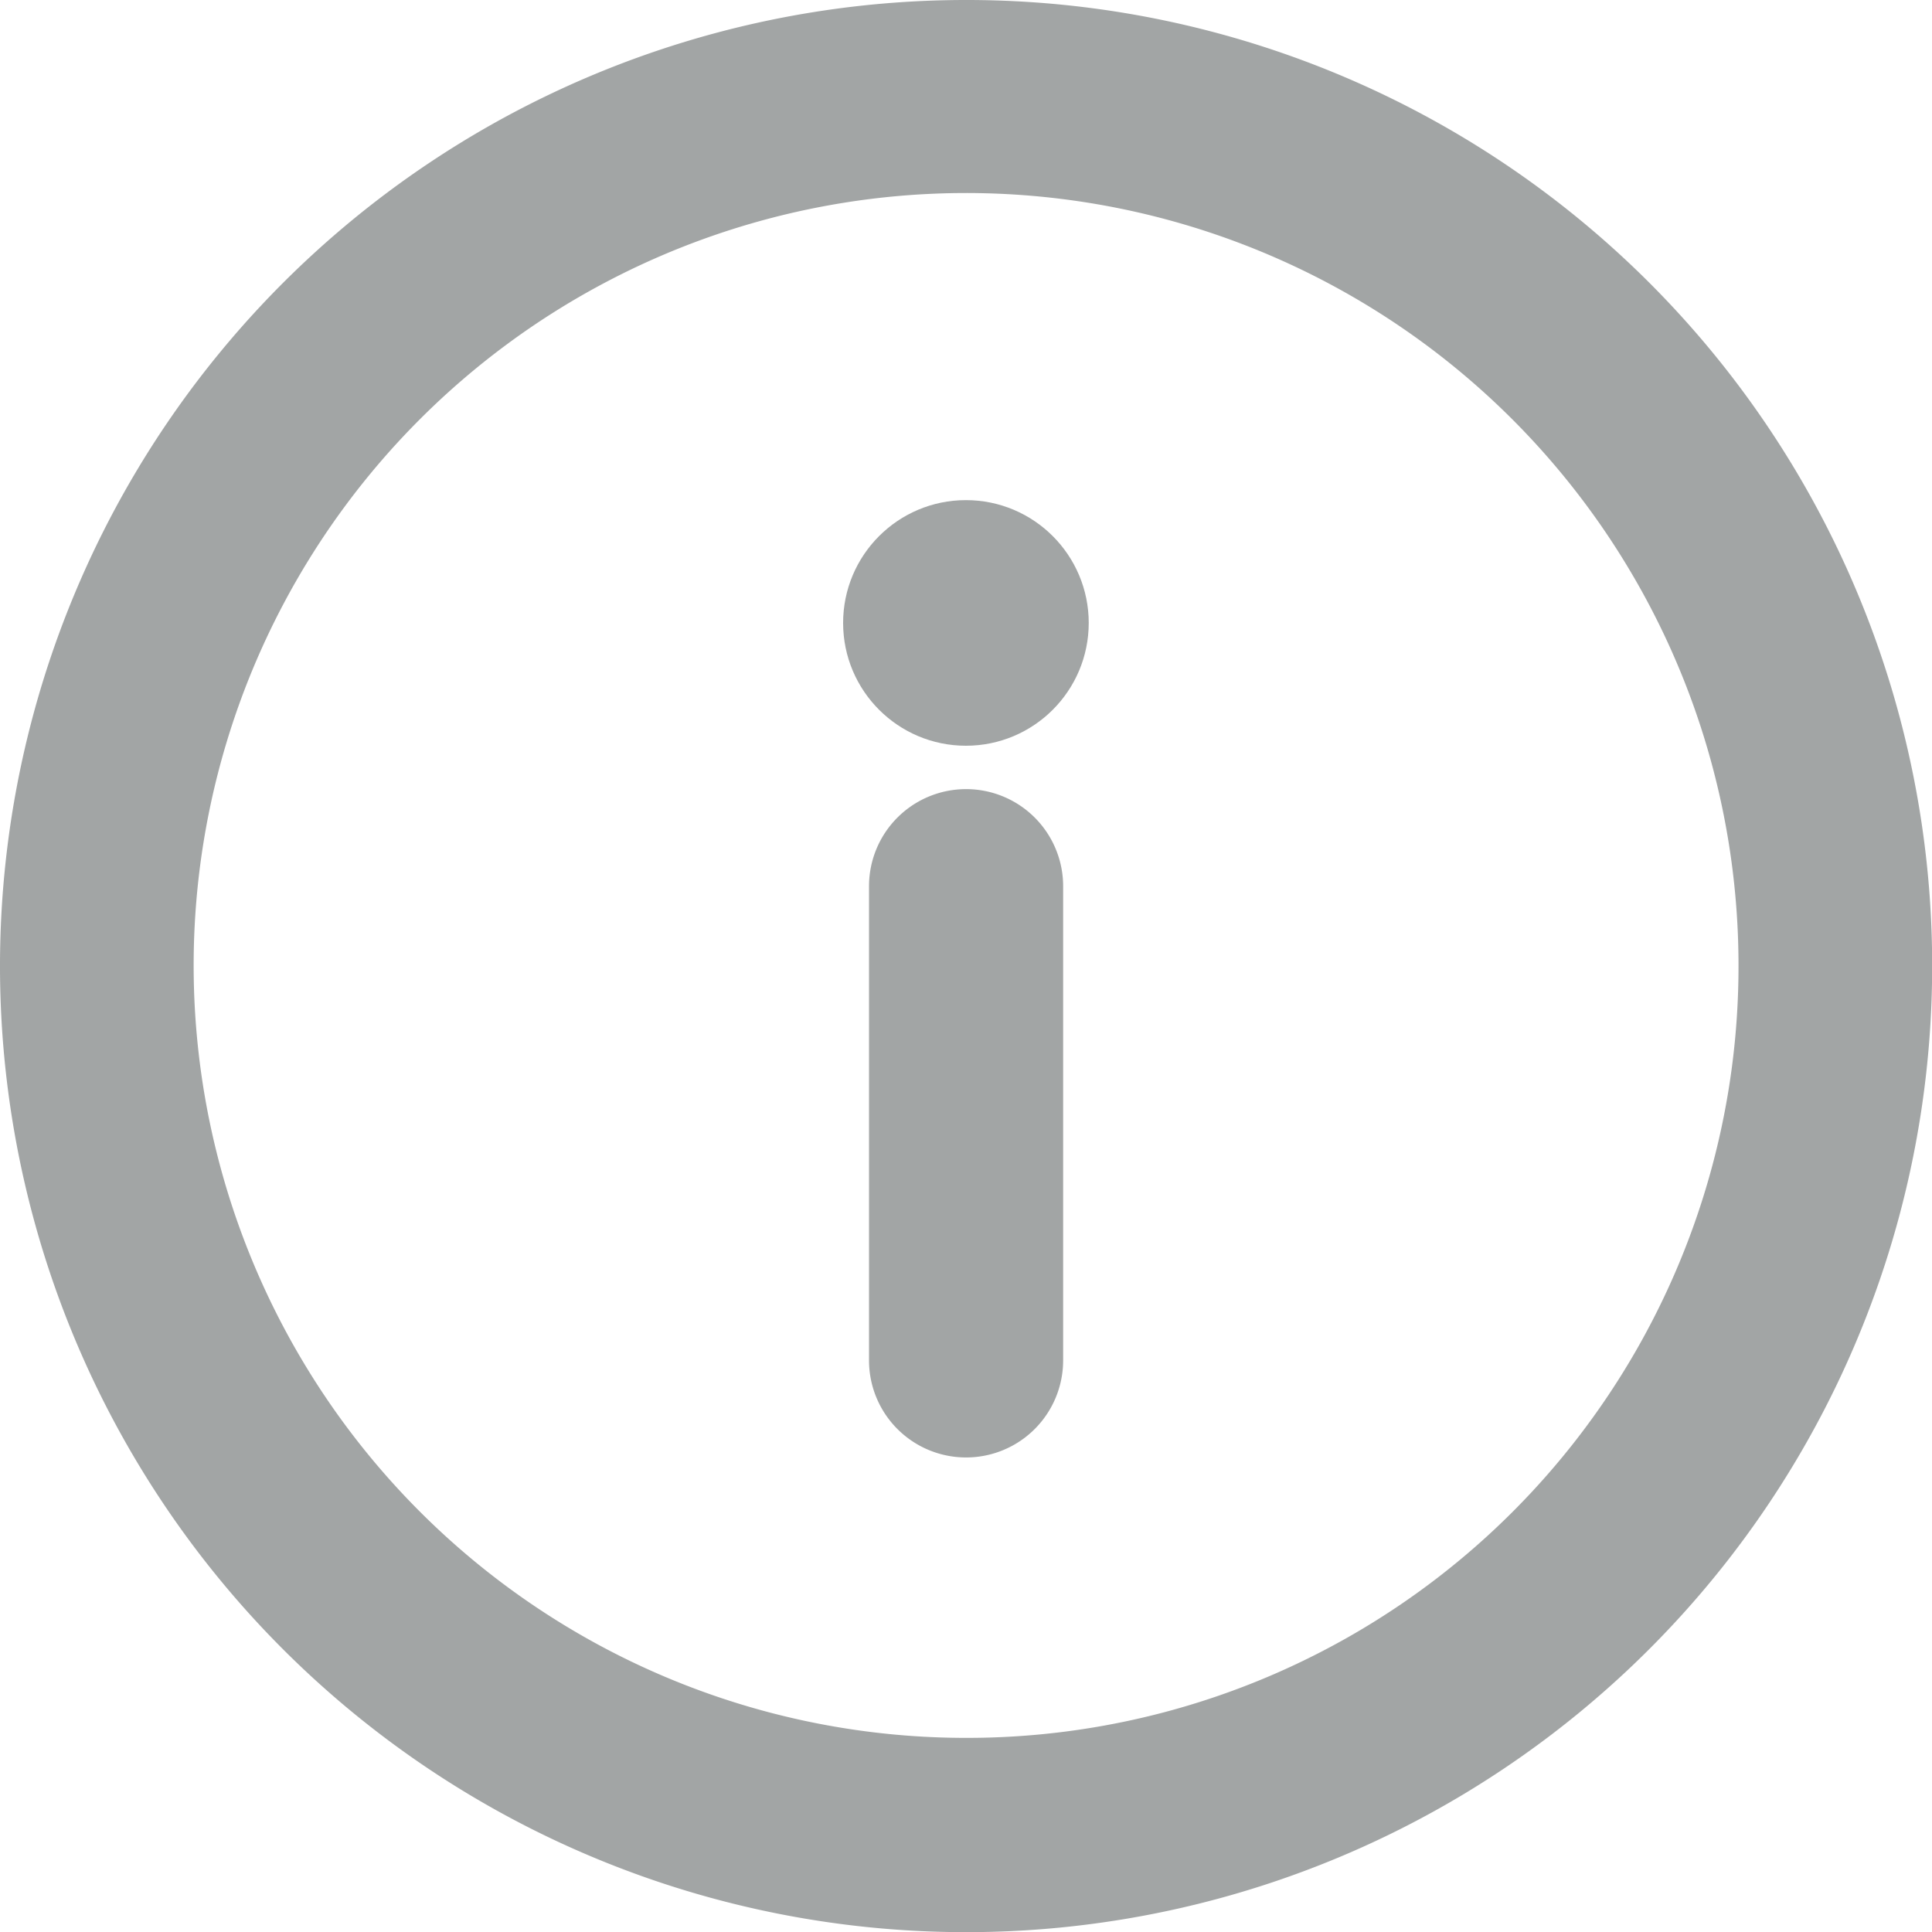 <svg xmlns="http://www.w3.org/2000/svg" width="12.381" height="12.381" viewBox="0 0 12.381 12.381">
  <g id="information" transform="translate(0.15 0.15)">
    <g id="Group_52133" data-name="Group 52133">
      <g id="Group_52132" data-name="Group 52132">
        <path id="Path_140269" data-name="Path 140269" d="M6.041,0a6.041,6.041,0,1,0,6.041,6.041A6.037,6.037,0,0,0,6.041,0Zm0,11.137a5.1,5.1,0,1,1,5.1-5.1A5.094,5.094,0,0,1,6.041,11.137Z" fill="#a2a5a5" stroke="#a2a5a5" stroke-width="0.3"/>
      </g>
    </g>
    <g id="Group_52135" data-name="Group 52135" transform="translate(5.569 5.057)">
      <g id="Group_52134" data-name="Group 52134">
        <path id="Path_140270" data-name="Path 140270" d="M236.472,214.33a.472.472,0,0,0-.472.472v3.039a.472.472,0,1,0,.944,0V214.8A.472.472,0,0,0,236.472,214.33Z" transform="translate(-236 -214.33)" fill="#a2a5a5" stroke="#a2a5a5" stroke-width="0.3"/>
      </g>
    </g>
    <g id="Group_52137" data-name="Group 52137" transform="translate(5.403 3.205)">
      <g id="Group_52136" data-name="Group 52136">
        <circle id="Ellipse_9604" data-name="Ellipse 9604" cx="0.637" cy="0.637" r="0.637" fill="#a2a5a5" stroke="#a2a5a5" stroke-width="0.3"/>
      </g>
    </g>
  </g>
</svg>
